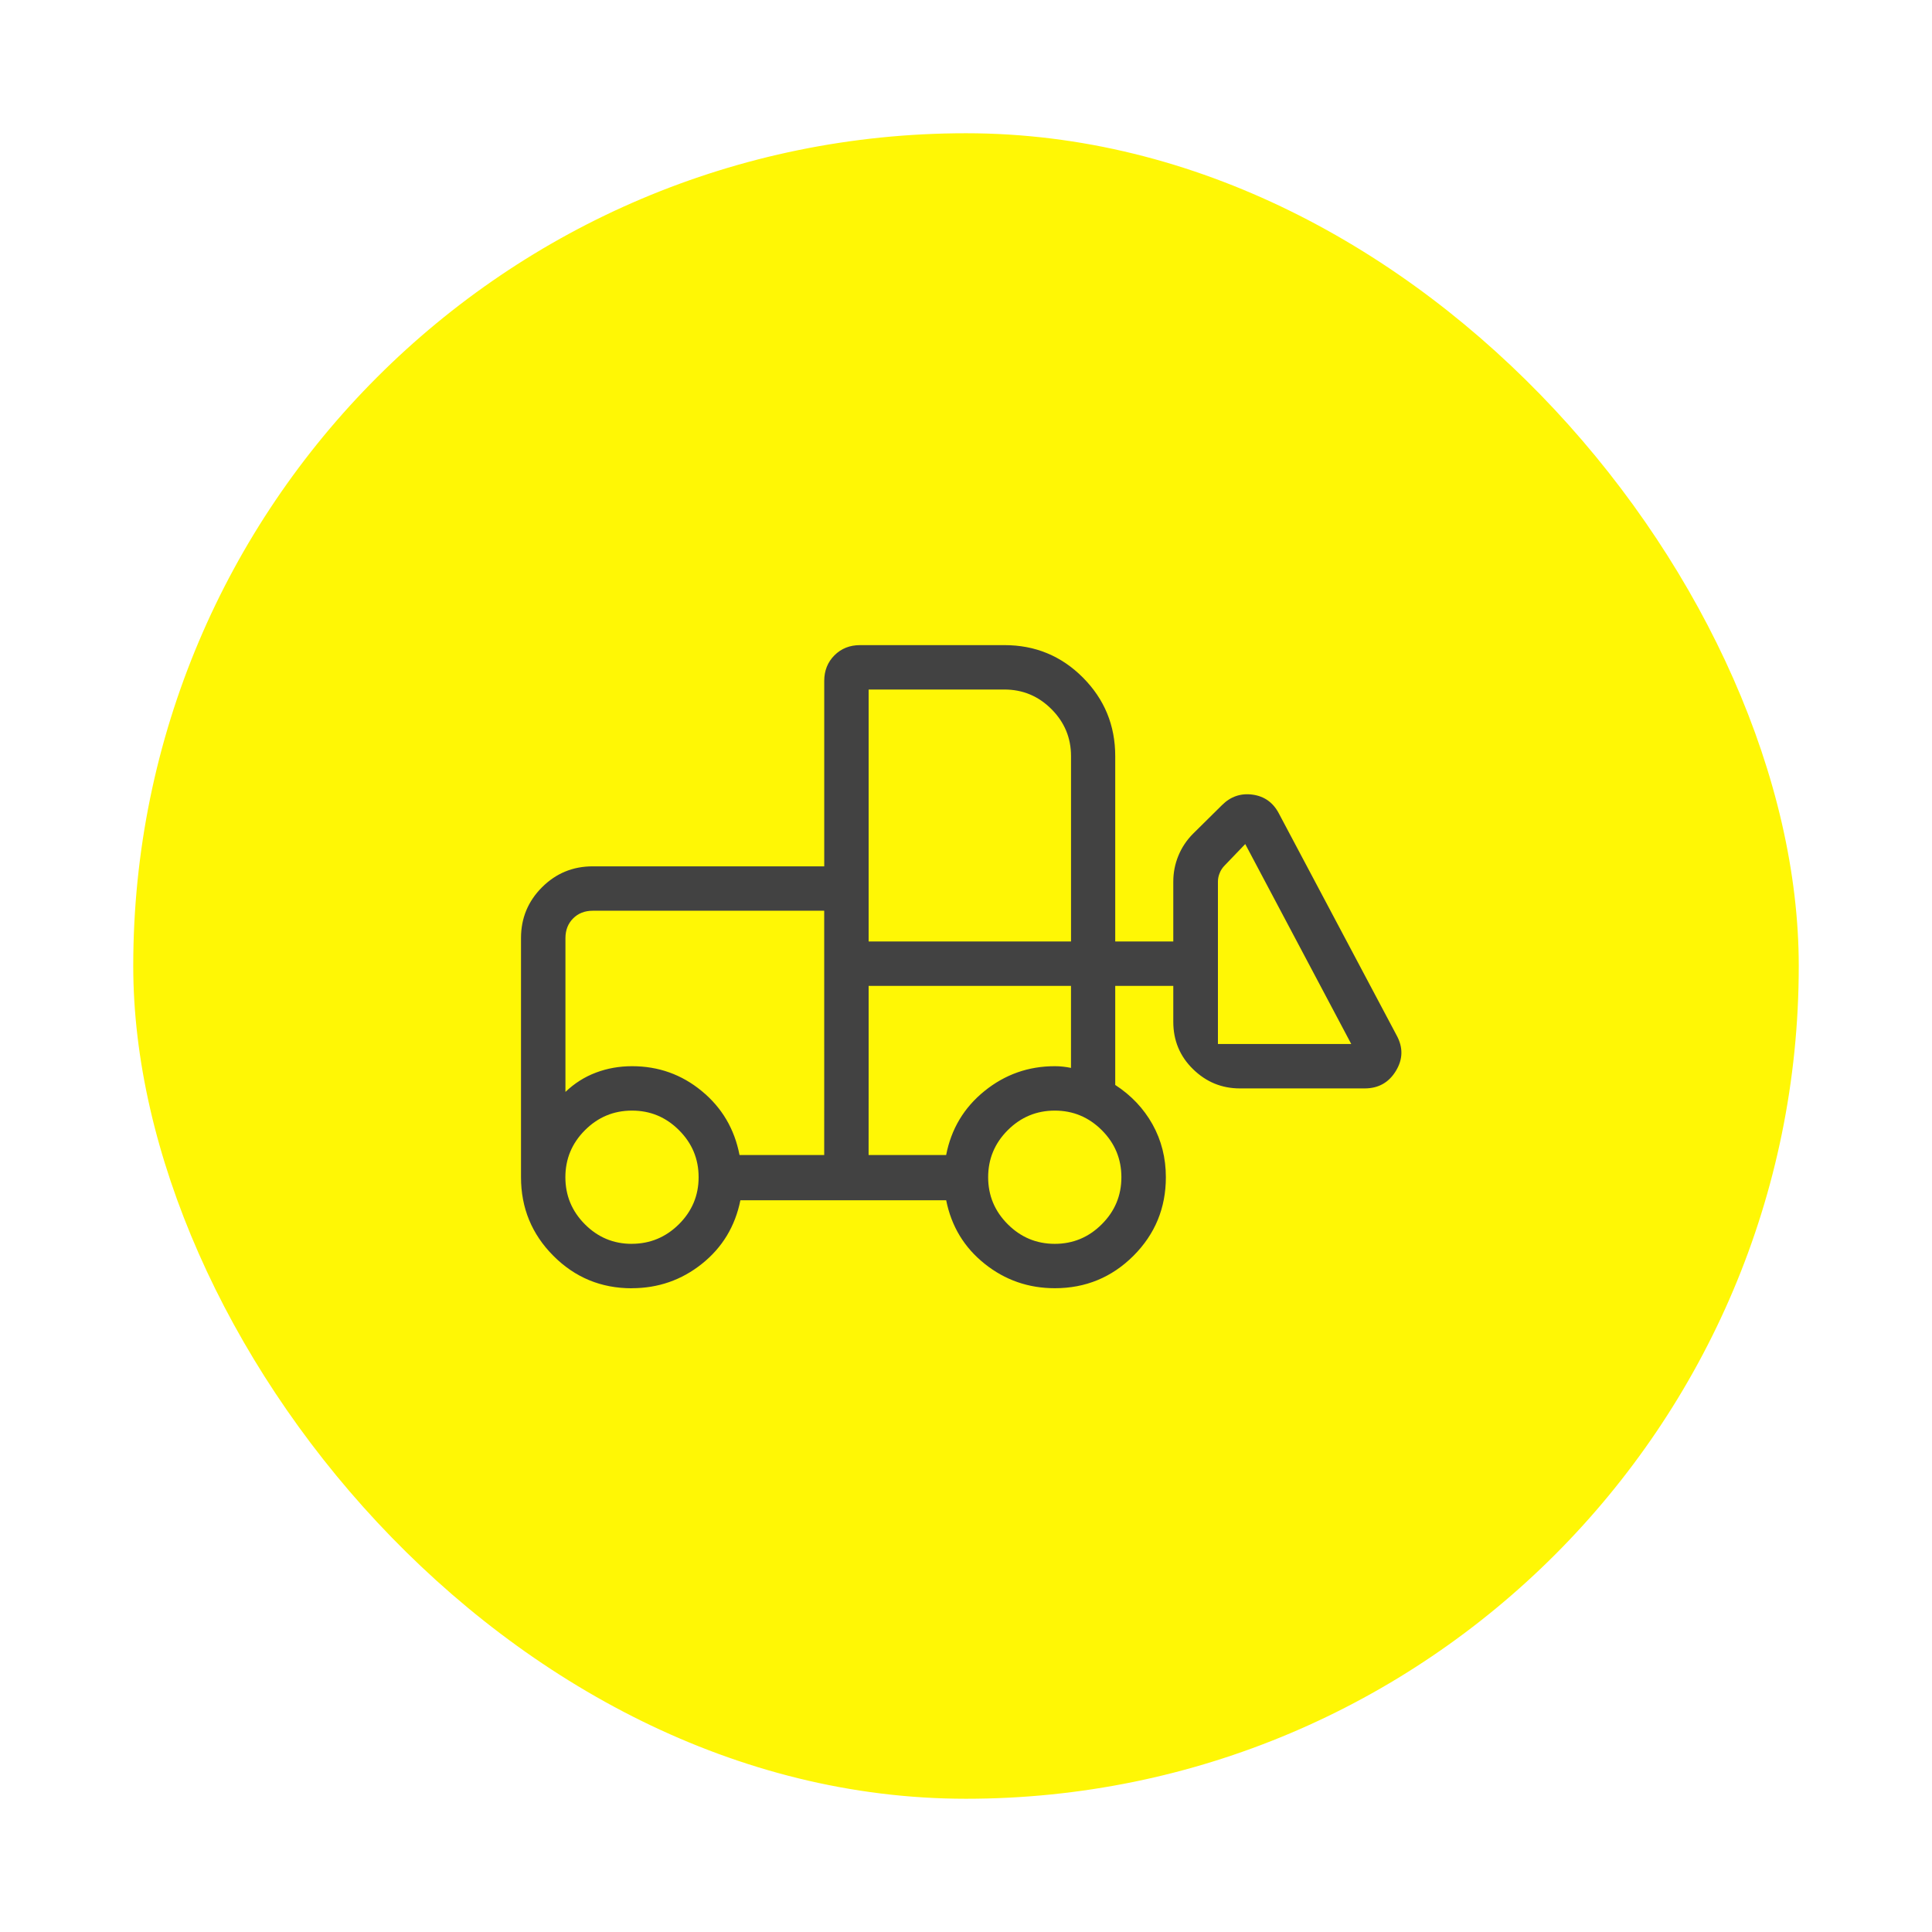 <?xml version="1.0" encoding="UTF-8"?> <svg xmlns="http://www.w3.org/2000/svg" width="58" height="58" viewBox="0 0 58 58" fill="none"> <g filter="url(#filter0_d_242_10)"> <rect x="4" width="50" height="50" rx="25" fill="#FFF705"></rect> <path d="M18.967 34.675C18.044 34.675 17.259 34.35 16.612 33.7C15.965 33.051 15.641 32.264 15.641 31.34V24.161C15.641 23.565 15.851 23.057 16.271 22.637C16.69 22.218 17.198 22.008 17.795 22.008H24.744V16.444C24.744 16.135 24.846 15.878 25.051 15.673C25.255 15.469 25.512 15.367 25.82 15.367H30.153C31.077 15.367 31.862 15.691 32.509 16.34C33.157 16.991 33.48 17.777 33.48 18.7V24.264H35.223V22.467C35.223 22.196 35.274 21.937 35.376 21.689C35.478 21.441 35.625 21.221 35.817 21.028L36.683 20.172C36.942 19.912 37.25 19.807 37.607 19.856C37.962 19.906 38.226 20.097 38.397 20.429L41.933 27.092C42.126 27.451 42.117 27.804 41.904 28.152C41.692 28.5 41.38 28.674 40.971 28.675H37.224C36.678 28.675 36.209 28.482 35.815 28.096C35.42 27.71 35.223 27.236 35.223 26.675V25.597H33.48V28.571C33.958 28.881 34.332 29.276 34.6 29.755C34.867 30.235 35 30.764 35 31.341C35 32.264 34.676 33.05 34.027 33.7C33.376 34.349 32.589 34.673 31.667 34.673C30.874 34.673 30.172 34.429 29.56 33.94C28.947 33.451 28.562 32.816 28.405 32.033H22.227C22.069 32.816 21.685 33.451 21.073 33.94C20.461 34.429 19.758 34.673 18.965 34.673M18.965 33.34C19.514 33.34 19.986 33.144 20.381 32.753C20.776 32.36 20.973 31.889 20.973 31.34C20.973 30.791 20.777 30.321 20.384 29.929C19.993 29.537 19.523 29.341 18.973 29.341C18.424 29.341 17.953 29.537 17.561 29.929C17.169 30.321 16.973 30.792 16.973 31.341C16.973 31.89 17.168 32.36 17.557 32.752C17.948 33.145 18.417 33.341 18.965 33.341M31.665 33.341C32.214 33.341 32.684 33.145 33.077 32.752C33.469 32.361 33.665 31.891 33.665 31.341C33.665 30.792 33.469 30.321 33.077 29.929C32.684 29.537 32.214 29.341 31.665 29.341C31.117 29.341 30.646 29.537 30.253 29.929C29.861 30.321 29.665 30.792 29.665 31.341C29.665 31.89 29.861 32.36 30.253 32.752C30.646 33.145 31.117 33.341 31.665 33.341ZM24.743 30.675V23.341H17.795C17.555 23.341 17.358 23.418 17.205 23.572C17.052 23.726 16.976 23.922 16.975 24.161V28.78C17.248 28.52 17.554 28.326 17.895 28.199C18.233 28.072 18.593 28.008 18.975 28.008C19.768 28.008 20.465 28.257 21.068 28.755C21.672 29.252 22.05 29.892 22.201 30.675H24.743ZM26.076 30.675H28.404C28.556 29.892 28.939 29.252 29.553 28.755C30.169 28.257 30.872 28.008 31.665 28.008C31.751 28.008 31.832 28.012 31.909 28.021C31.986 28.029 32.067 28.042 32.152 28.059V25.597H26.077L26.076 30.675ZM40.565 27.341L37.383 21.339L36.768 21.979C36.7 22.048 36.648 22.125 36.615 22.211C36.58 22.296 36.563 22.381 36.563 22.467V27.341H40.565ZM26.077 24.264H32.153V18.7C32.153 18.151 31.957 17.681 31.565 17.288C31.173 16.896 30.703 16.7 30.153 16.7H26.077V24.264ZM24.743 30.675L24.744 28.008V28.78V23.34L24.743 30.675ZM26.076 30.675L26.077 25.597V28.059V28.008L26.076 30.675Z" fill="#424242"></path> </g> <defs> <filter id="filter0_d_242_10" x="0" y="0" width="58" height="58" filterUnits="userSpaceOnUse" color-interpolation-filters="sRGB"> <feFlood flood-opacity="0" result="BackgroundImageFix"></feFlood> <feColorMatrix in="SourceAlpha" type="matrix" values="0 0 0 0 0 0 0 0 0 0 0 0 0 0 0 0 0 0 127 0" result="hardAlpha"></feColorMatrix> <feOffset dy="4"></feOffset> <feGaussianBlur stdDeviation="2"></feGaussianBlur> <feComposite in2="hardAlpha" operator="out"></feComposite> <feColorMatrix type="matrix" values="0 0 0 0 0 0 0 0 0 0 0 0 0 0 0 0 0 0 0.25 0"></feColorMatrix> <feBlend mode="normal" in2="BackgroundImageFix" result="effect1_dropShadow_242_10"></feBlend> <feBlend mode="normal" in="SourceGraphic" in2="effect1_dropShadow_242_10" result="shape"></feBlend> </filter> </defs> </svg> 